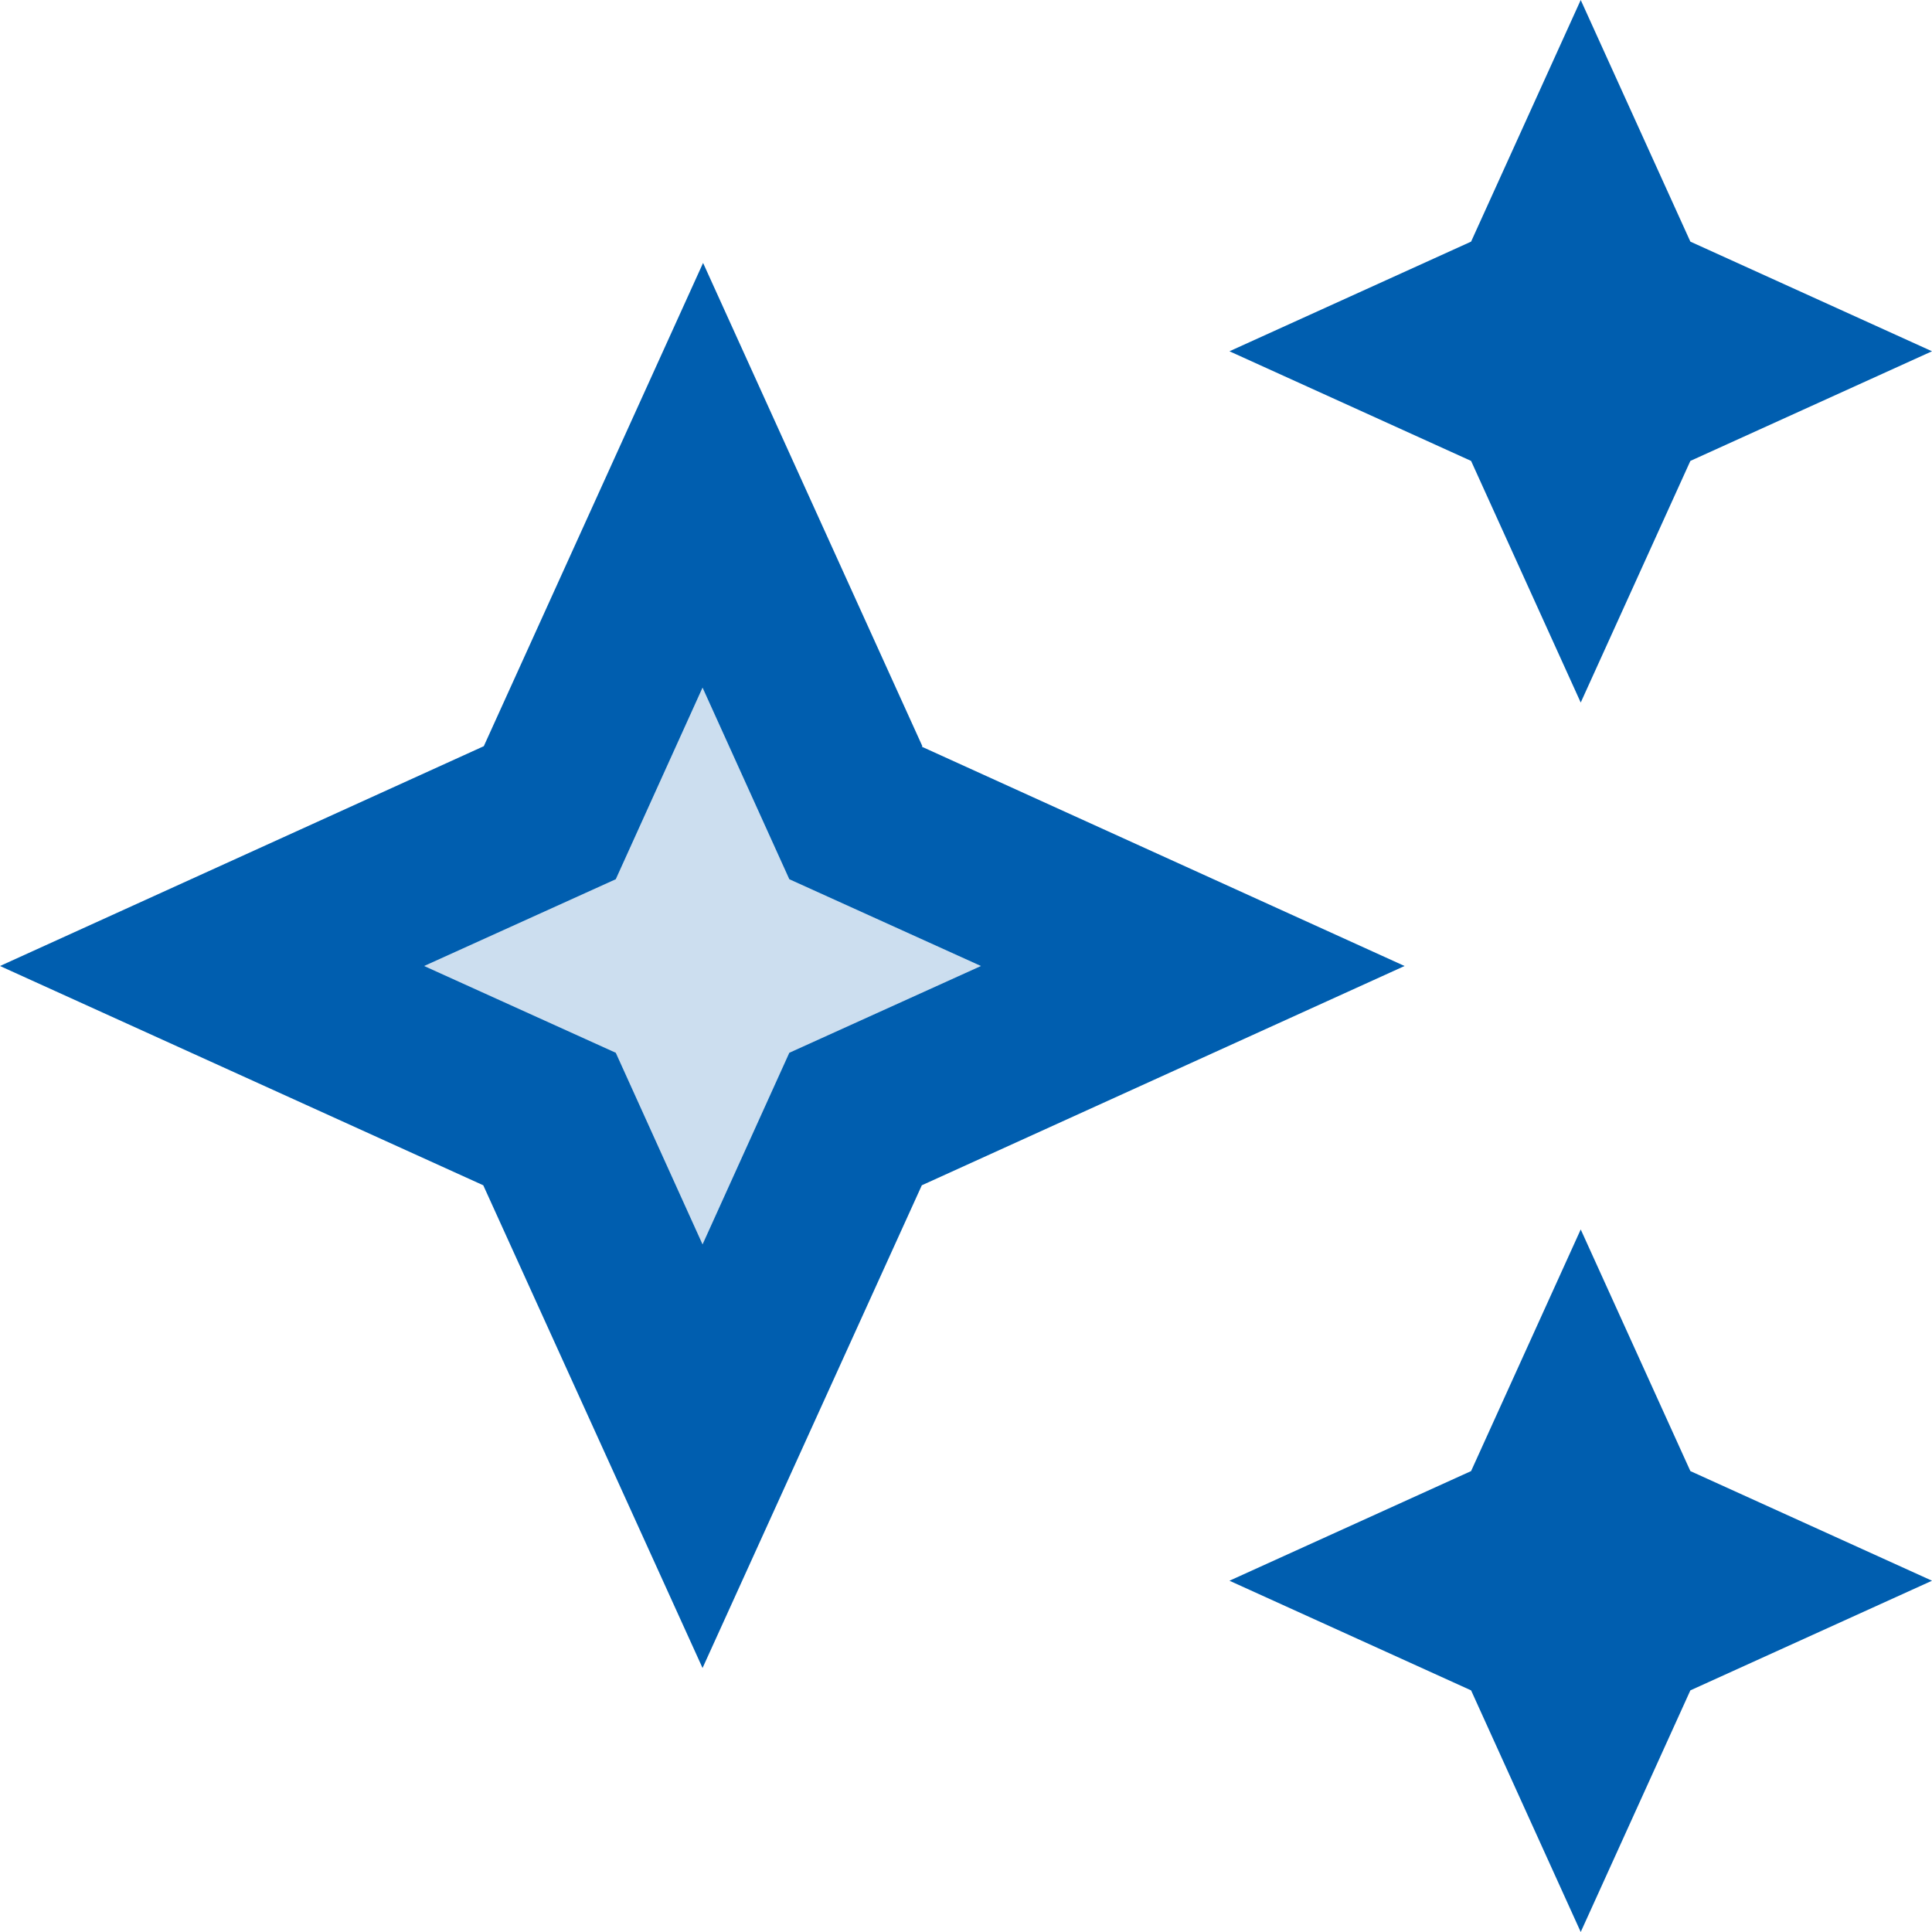 <?xml version="1.0" encoding="UTF-8"?>
<svg id="_レイヤー_2" data-name="レイヤー 2" xmlns="http://www.w3.org/2000/svg" viewBox="0 0 36.3 36.3">
  <defs>
    <style>
      .cls-1, .cls-2 {
        fill: #005eaf;
      }

      .cls-2 {
        isolation: isolate;
        opacity: .2;
      }
    </style>
  </defs>
  <g id="_レイヤー_1-2" data-name="レイヤー 1">
    <g>
      <polygon class="cls-2" points="14.83 16.52 13.2 12.92 11.57 16.52 7.97 18.15 11.57 19.78 13.2 23.38 14.83 19.78 18.43 18.15 14.83 16.52"/>
      <g>
        <polygon class="cls-1" points="29.7 13.2 31.76 8.66 36.3 6.6 31.76 4.54 29.7 0 27.64 4.54 23.1 6.6 27.64 8.66 29.7 13.2"/>
        <polygon class="cls-1" points="29.7 23.1 27.64 27.64 23.1 29.7 27.64 31.76 29.7 36.3 31.76 31.76 36.3 29.7 31.76 27.64 29.7 23.1"/>
        <path class="cls-1" d="M17.33,14.02l-4.12-9.08-4.12,9.08L0,18.15l9.08,4.12,4.12,9.07,4.12-9.07,9.07-4.12-9.07-4.12ZM14.83,19.78l-1.63,3.6-1.63-3.6-3.6-1.63,3.6-1.63,1.63-3.6,1.63,3.6,3.6,1.63-3.6,1.63Z"/>
      </g>
    </g>
  </g>
</svg>